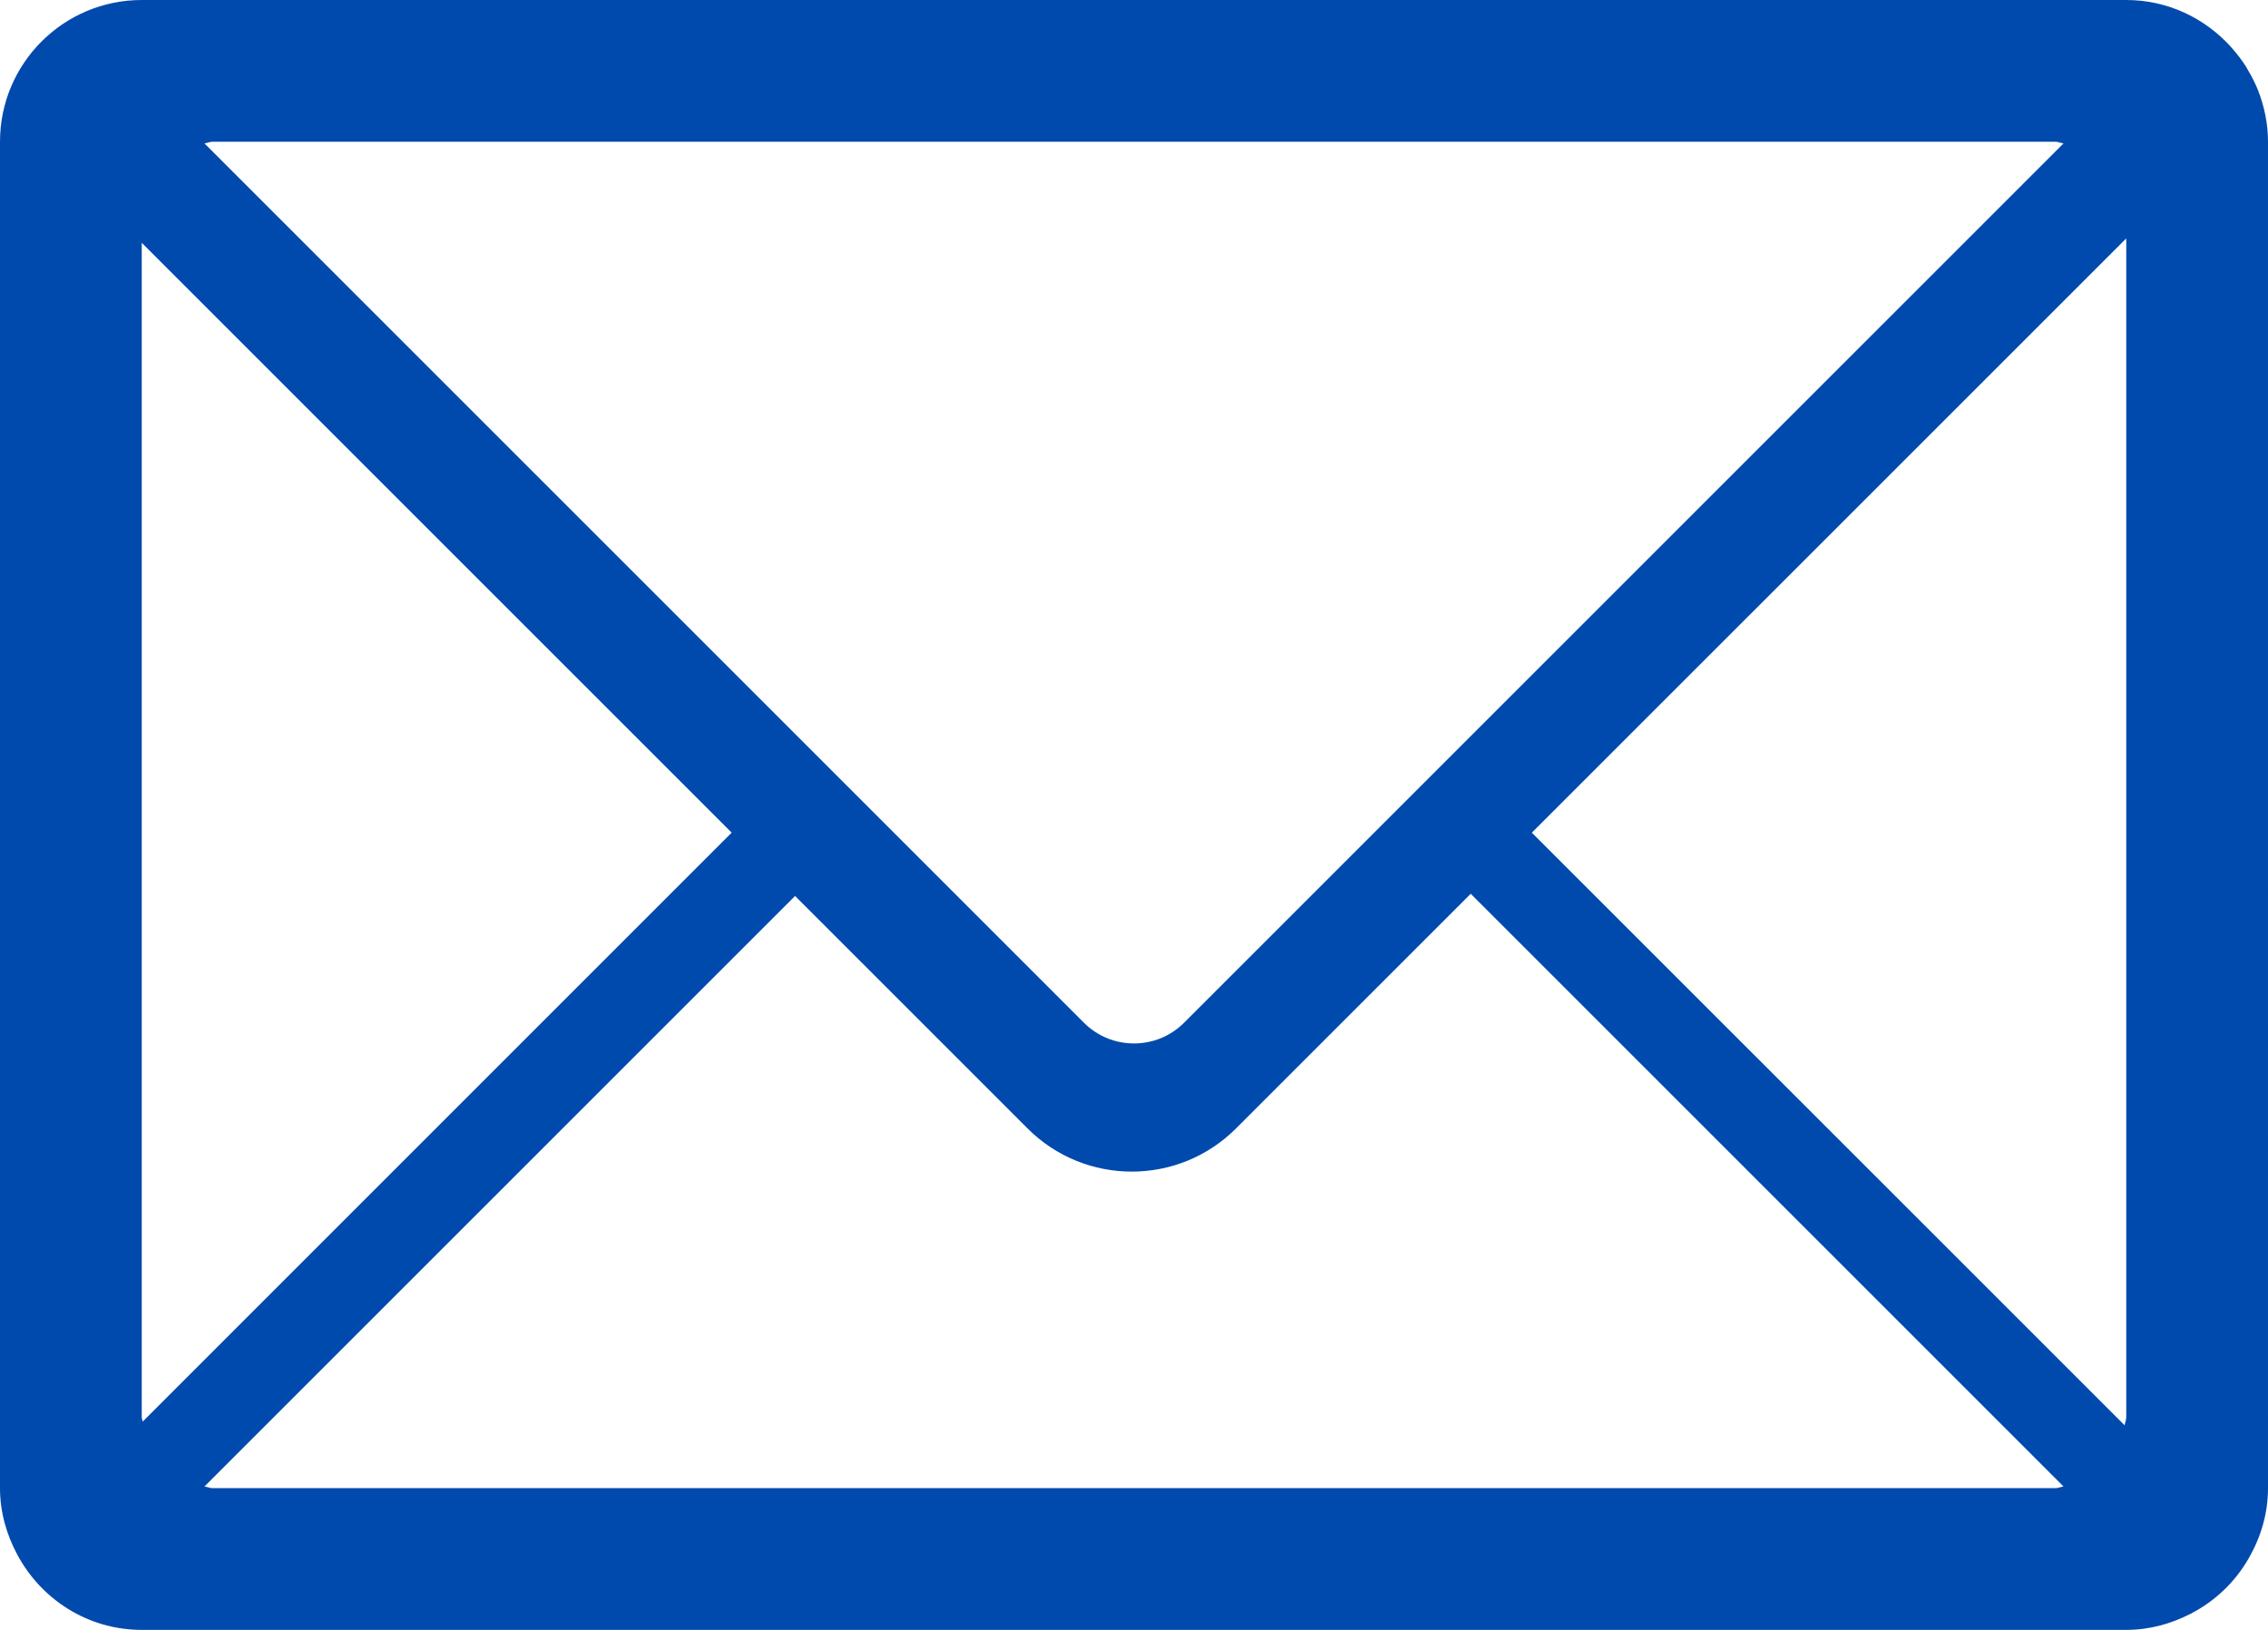 <?xml version="1.0" encoding="UTF-8" standalone="no"?><svg xmlns="http://www.w3.org/2000/svg" xmlns:xlink="http://www.w3.org/1999/xlink" fill="#004aad" height="368" preserveAspectRatio="xMidYMid meet" version="1" viewBox="-0.5 63.5 512.0 368.0" width="512" zoomAndPan="magnify"><g id="change1_1"><path d="M511.5,399.5c0,5.766-1.641,11.094-4.313,15.766l0,0l0,0c-3.063,5.375-7.609,9.734-13.125,12.578l0,0l0,0 c-4.392,2.267-9.298,3.656-14.563,3.656h-448c-12.219,0-22.703-6.922-28.094-16.984l0,0l0,0C1,410.016-0.5,404.953-0.5,399.5v-304 c0-17.672,14.328-32,32-32h448c9.391,0,17.75,4.109,23.609,10.563c0.063,0.078,0.125,0.172,0.203,0.25 c1.202,1.344,2.297,2.75,3.25,4.281c0.108,0.156,0.172,0.328,0.28,0.5c0.906,1.516,1.734,3.078,2.392,4.75l0,0l0,0 c1.422,3.625,2.266,7.531,2.266,11.656V399.5z M345.313,251.5l133.828,133.813c0.063-0.625,0.359-1.172,0.359-1.813V117.328 L345.313,251.5z M463.5,399.5c0.656,0,1.203-0.297,1.844-0.375L331.516,265.297l-52.969,52.969c-13,13.017-34.094,13.017-47.094,0 l-52.469-52.469L45.656,399.125c0.625,0.078,1.188,0.375,1.844,0.375H463.5z M31.5,118.328V383.5c0,0.344,0.172,0.641,0.203,0.984 L164.672,251.5L31.5,118.328z M47.5,95.5c-0.656,0-1.219,0.297-1.844,0.375l198.531,198.531c6.25,6.25,16.375,6.25,22.625,0 L465.344,95.875c-0.641-0.078-1.188-0.375-1.844-0.375H47.5z" fill="inherit"/></g></svg>